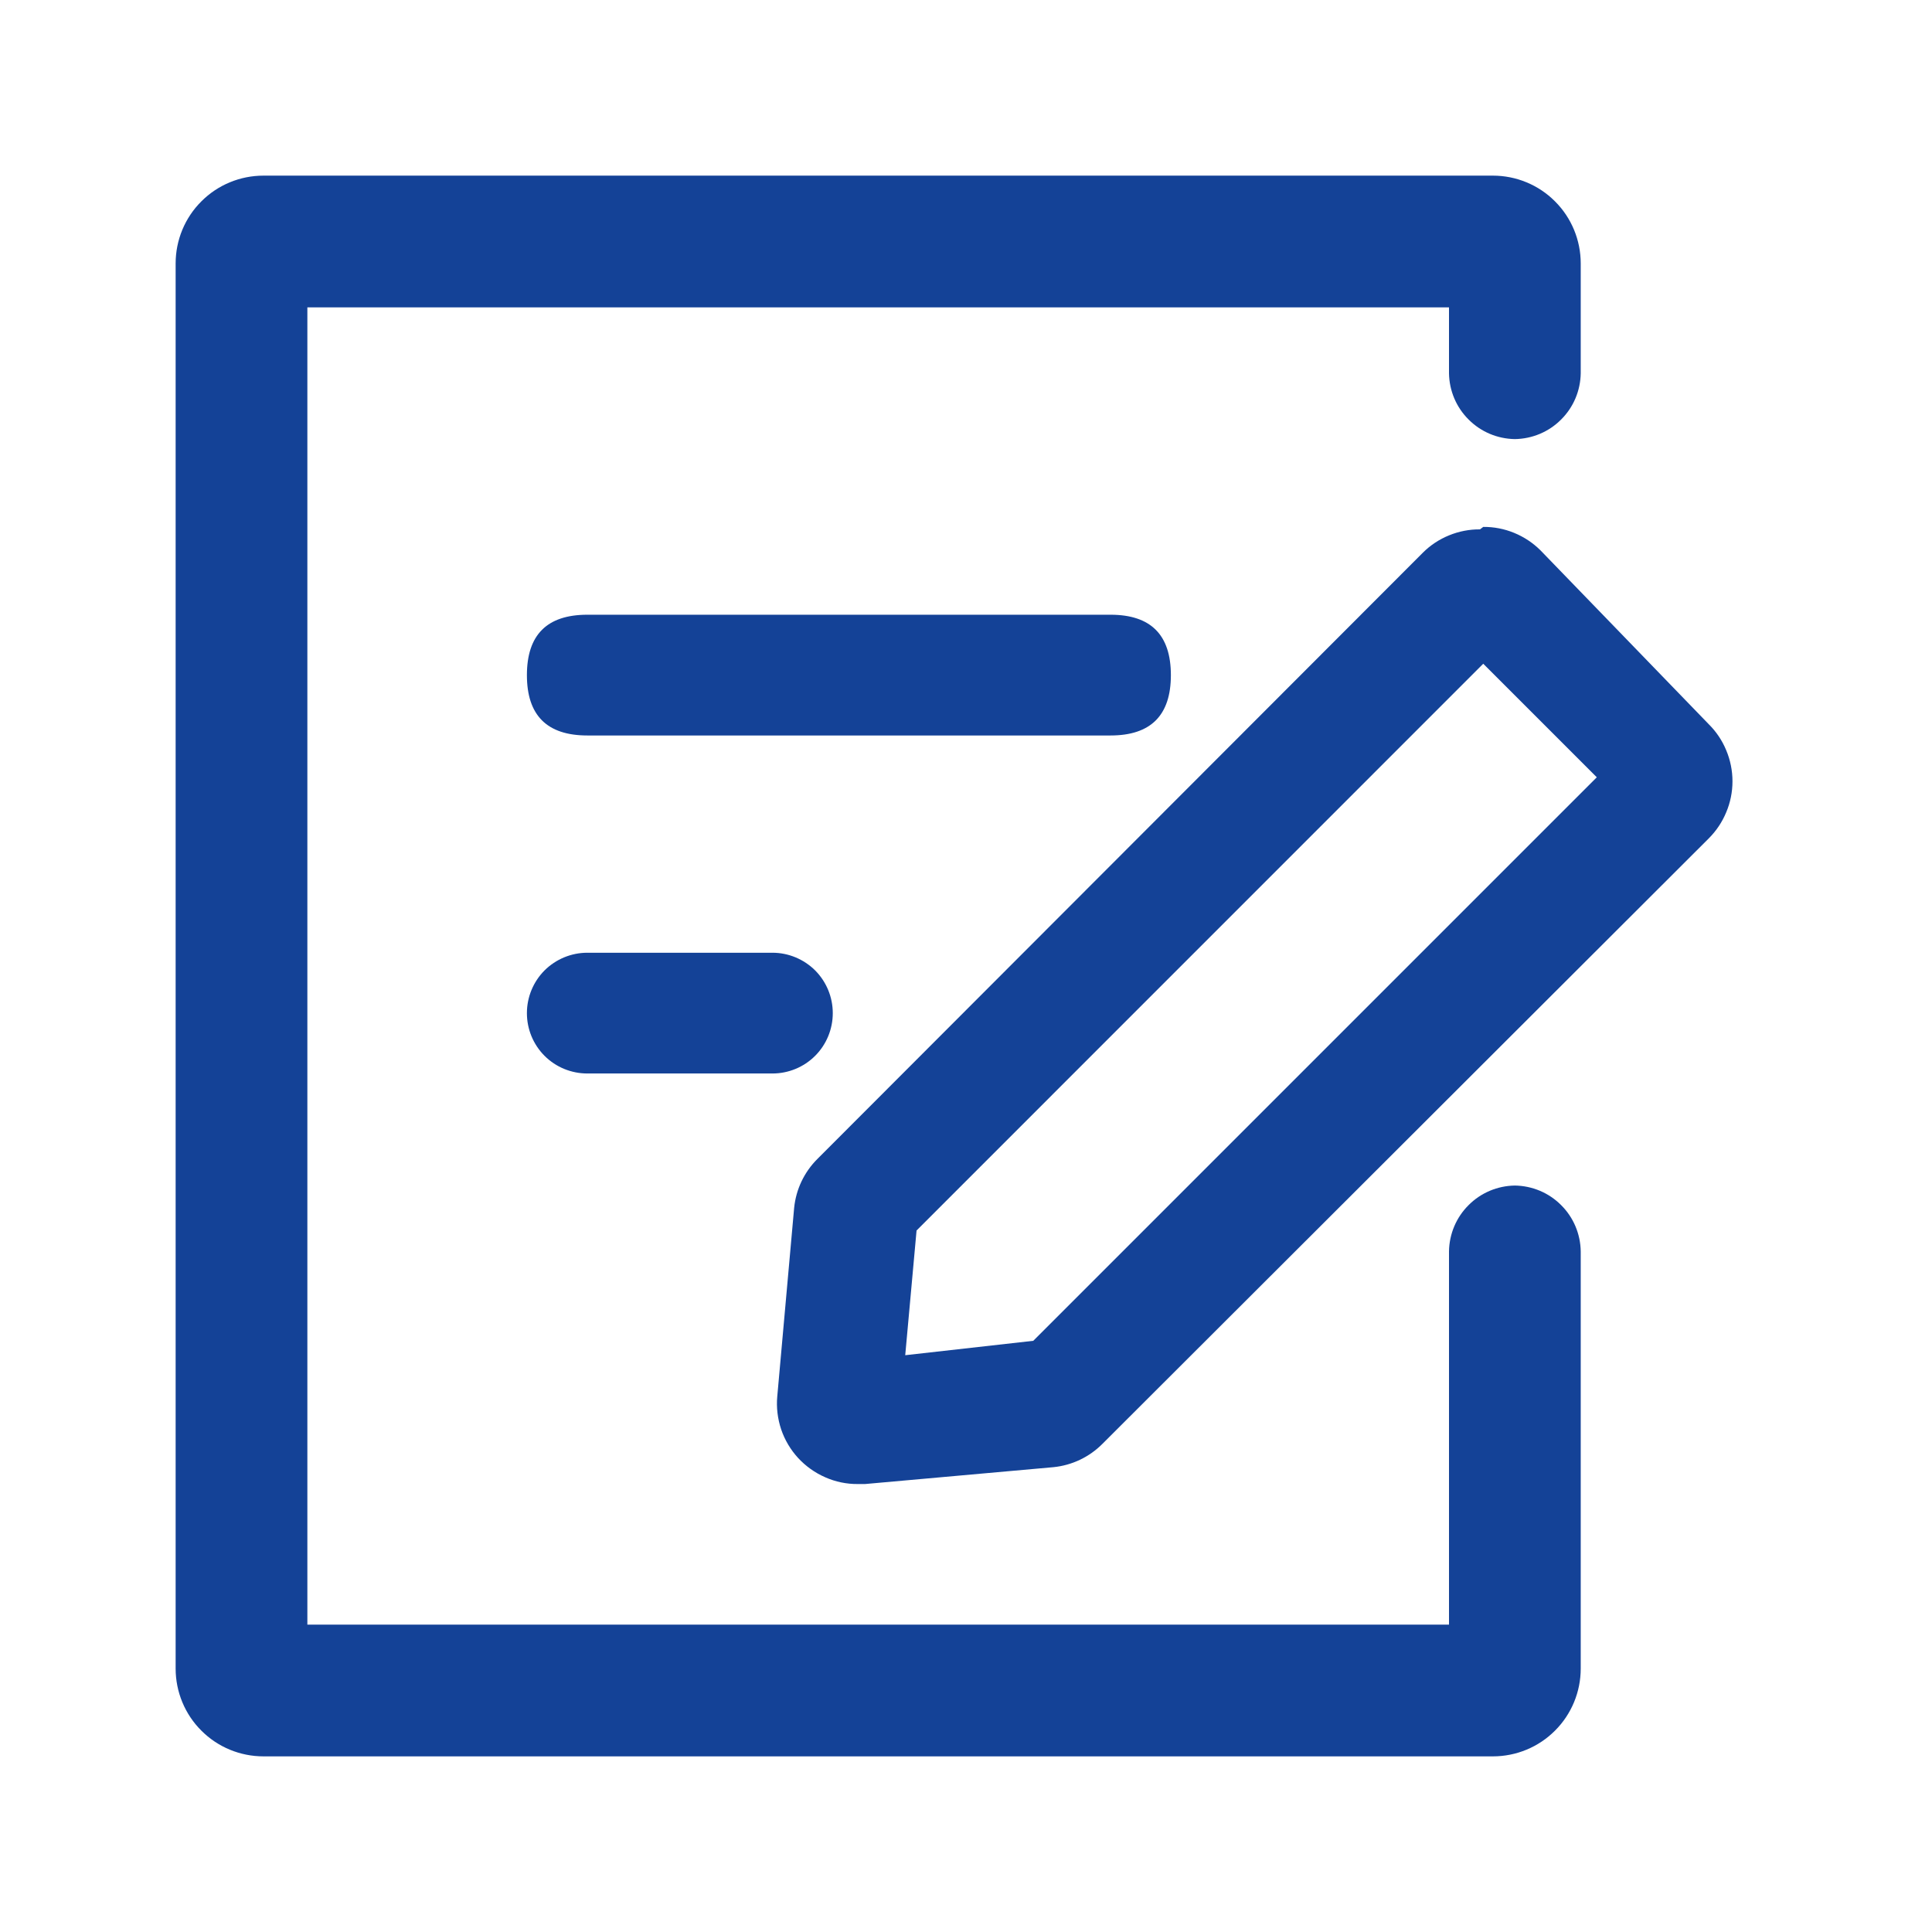 <svg width="22" height="22" viewBox="0 0 22 22" fill="none" xmlns="http://www.w3.org/2000/svg">
<path d="M6.688 7H12.646C13.104 7 13.333 7.229 13.333 7.688C13.333 8.146 13.104 8.375 12.646 8.375H6.688C6.229 8.375 6 8.146 6 7.688C6 7.229 6.229 7 6.688 7Z" fill="#144297"/>
<path d="M8.796 10.849H6.688C6.505 10.849 6.33 10.922 6.201 11.05C6.072 11.18 6 11.354 6 11.537C6 11.719 6.072 11.894 6.201 12.023C6.33 12.152 6.505 12.224 6.688 12.224H8.796C8.978 12.224 9.153 12.152 9.282 12.023C9.411 11.894 9.483 11.719 9.483 11.537C9.483 11.354 9.411 11.18 9.282 11.05C9.153 10.922 8.978 10.849 8.796 10.849ZM16.89 7.558L18.183 8.851L11.766 15.268L10.308 15.432L10.437 14.012L16.853 7.595M16.853 6.028C16.733 6.027 16.613 6.05 16.501 6.096C16.39 6.141 16.288 6.208 16.203 6.293L9.309 13.196C9.158 13.346 9.064 13.543 9.043 13.755L8.851 15.9C8.839 16.027 8.855 16.155 8.895 16.276C8.936 16.397 9.002 16.508 9.088 16.602C9.175 16.696 9.28 16.771 9.397 16.822C9.514 16.874 9.64 16.9 9.768 16.899H9.85L11.995 16.707C12.207 16.686 12.404 16.592 12.554 16.441L19.457 9.548C19.543 9.462 19.611 9.361 19.657 9.249C19.704 9.138 19.728 9.018 19.728 8.897C19.728 8.776 19.704 8.656 19.657 8.544C19.611 8.432 19.543 8.331 19.457 8.246L17.541 6.266C17.455 6.181 17.354 6.114 17.242 6.068C17.13 6.022 17.011 5.999 16.89 6L16.853 6.028Z" fill="#144297"/>
<path d="M16.5 14.25V18.5H3.5V3.5H16.5V4.25C16.503 4.448 16.582 4.637 16.723 4.777C16.863 4.918 17.052 4.997 17.25 5C17.448 4.997 17.637 4.918 17.777 4.777C17.918 4.637 17.997 4.448 18 4.25V3C18 2.735 17.895 2.48 17.707 2.293C17.52 2.105 17.265 2 17 2H3C2.735 2 2.48 2.105 2.293 2.293C2.105 2.48 2 2.735 2 3V19C2 19.265 2.105 19.52 2.293 19.707C2.48 19.895 2.735 20 3 20H17C17.265 20 17.52 19.895 17.707 19.707C17.895 19.52 18 19.265 18 19V14.25C17.997 14.052 17.918 13.863 17.777 13.723C17.637 13.582 17.448 13.503 17.25 13.5C17.052 13.503 16.863 13.582 16.723 13.723C16.582 13.863 16.503 14.052 16.5 14.25Z" fill="#144297"/>
</svg>
